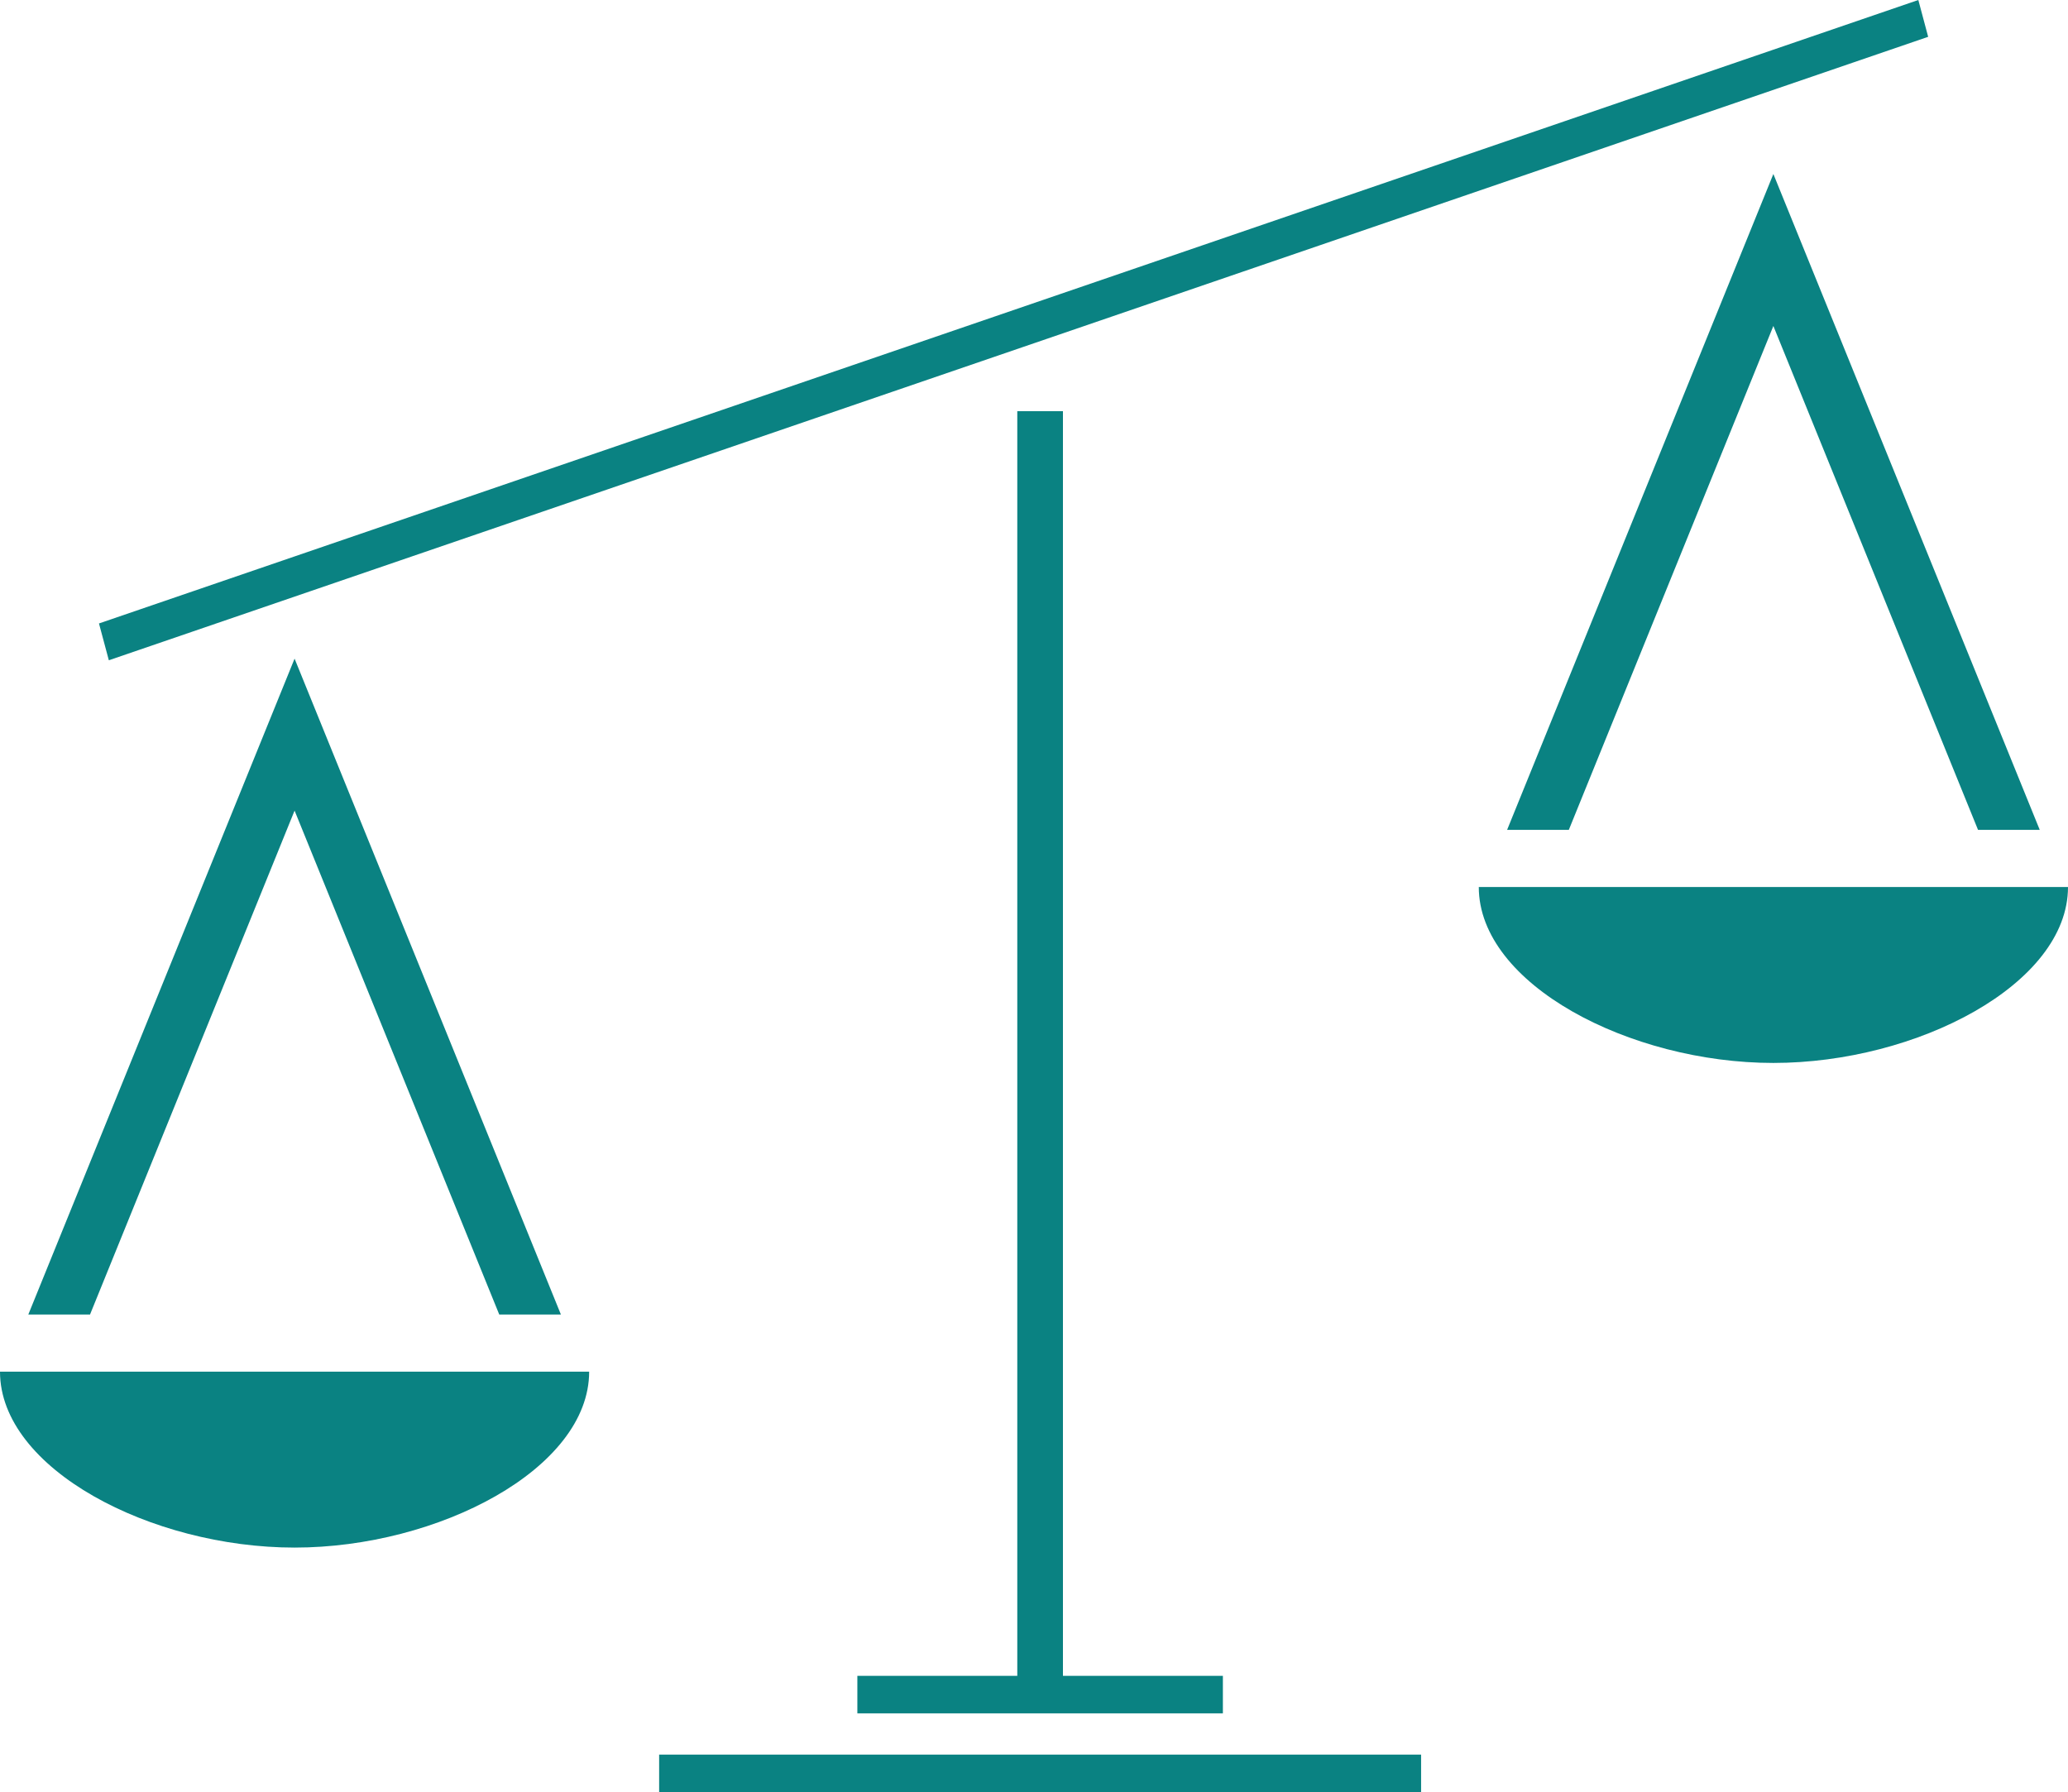 <?xml version="1.0" encoding="UTF-8"?><svg id="_レイヤー_1" xmlns="http://www.w3.org/2000/svg" viewBox="0 0 68.932 59.727"><defs><style>.cls-1{fill:#0a8282;stroke-width:0px;}</style></defs><path class="cls-1" d="M9.819,27.016l6.822,16.793h2.055l-8.877-21.858L.944,43.809h2.057l6.818-16.793ZM50.236,27.657h2.057l6.818-16.793,6.822,16.793h2.057l-8.879-21.858-8.875,21.858ZM33.909,13.703v42.148h-5.331v1.251h12.184v-1.251h-5.331V13.703h-1.523ZM21.971,59.727h25.398v-1.251h-25.398v1.251ZM49.292,29.562c0,3.24,5.036,5.863,9.819,5.863s9.821-2.623,9.821-5.863h-19.641ZM19.639,45.714H0c0,3.24,5.036,5.863,9.819,5.863s9.819-2.623,9.819-5.863Z"/><polygon class="cls-1" points="3.628 22.005 3.299 20.778 63.943 0 64.271 1.227 3.628 22.005"/></svg>
